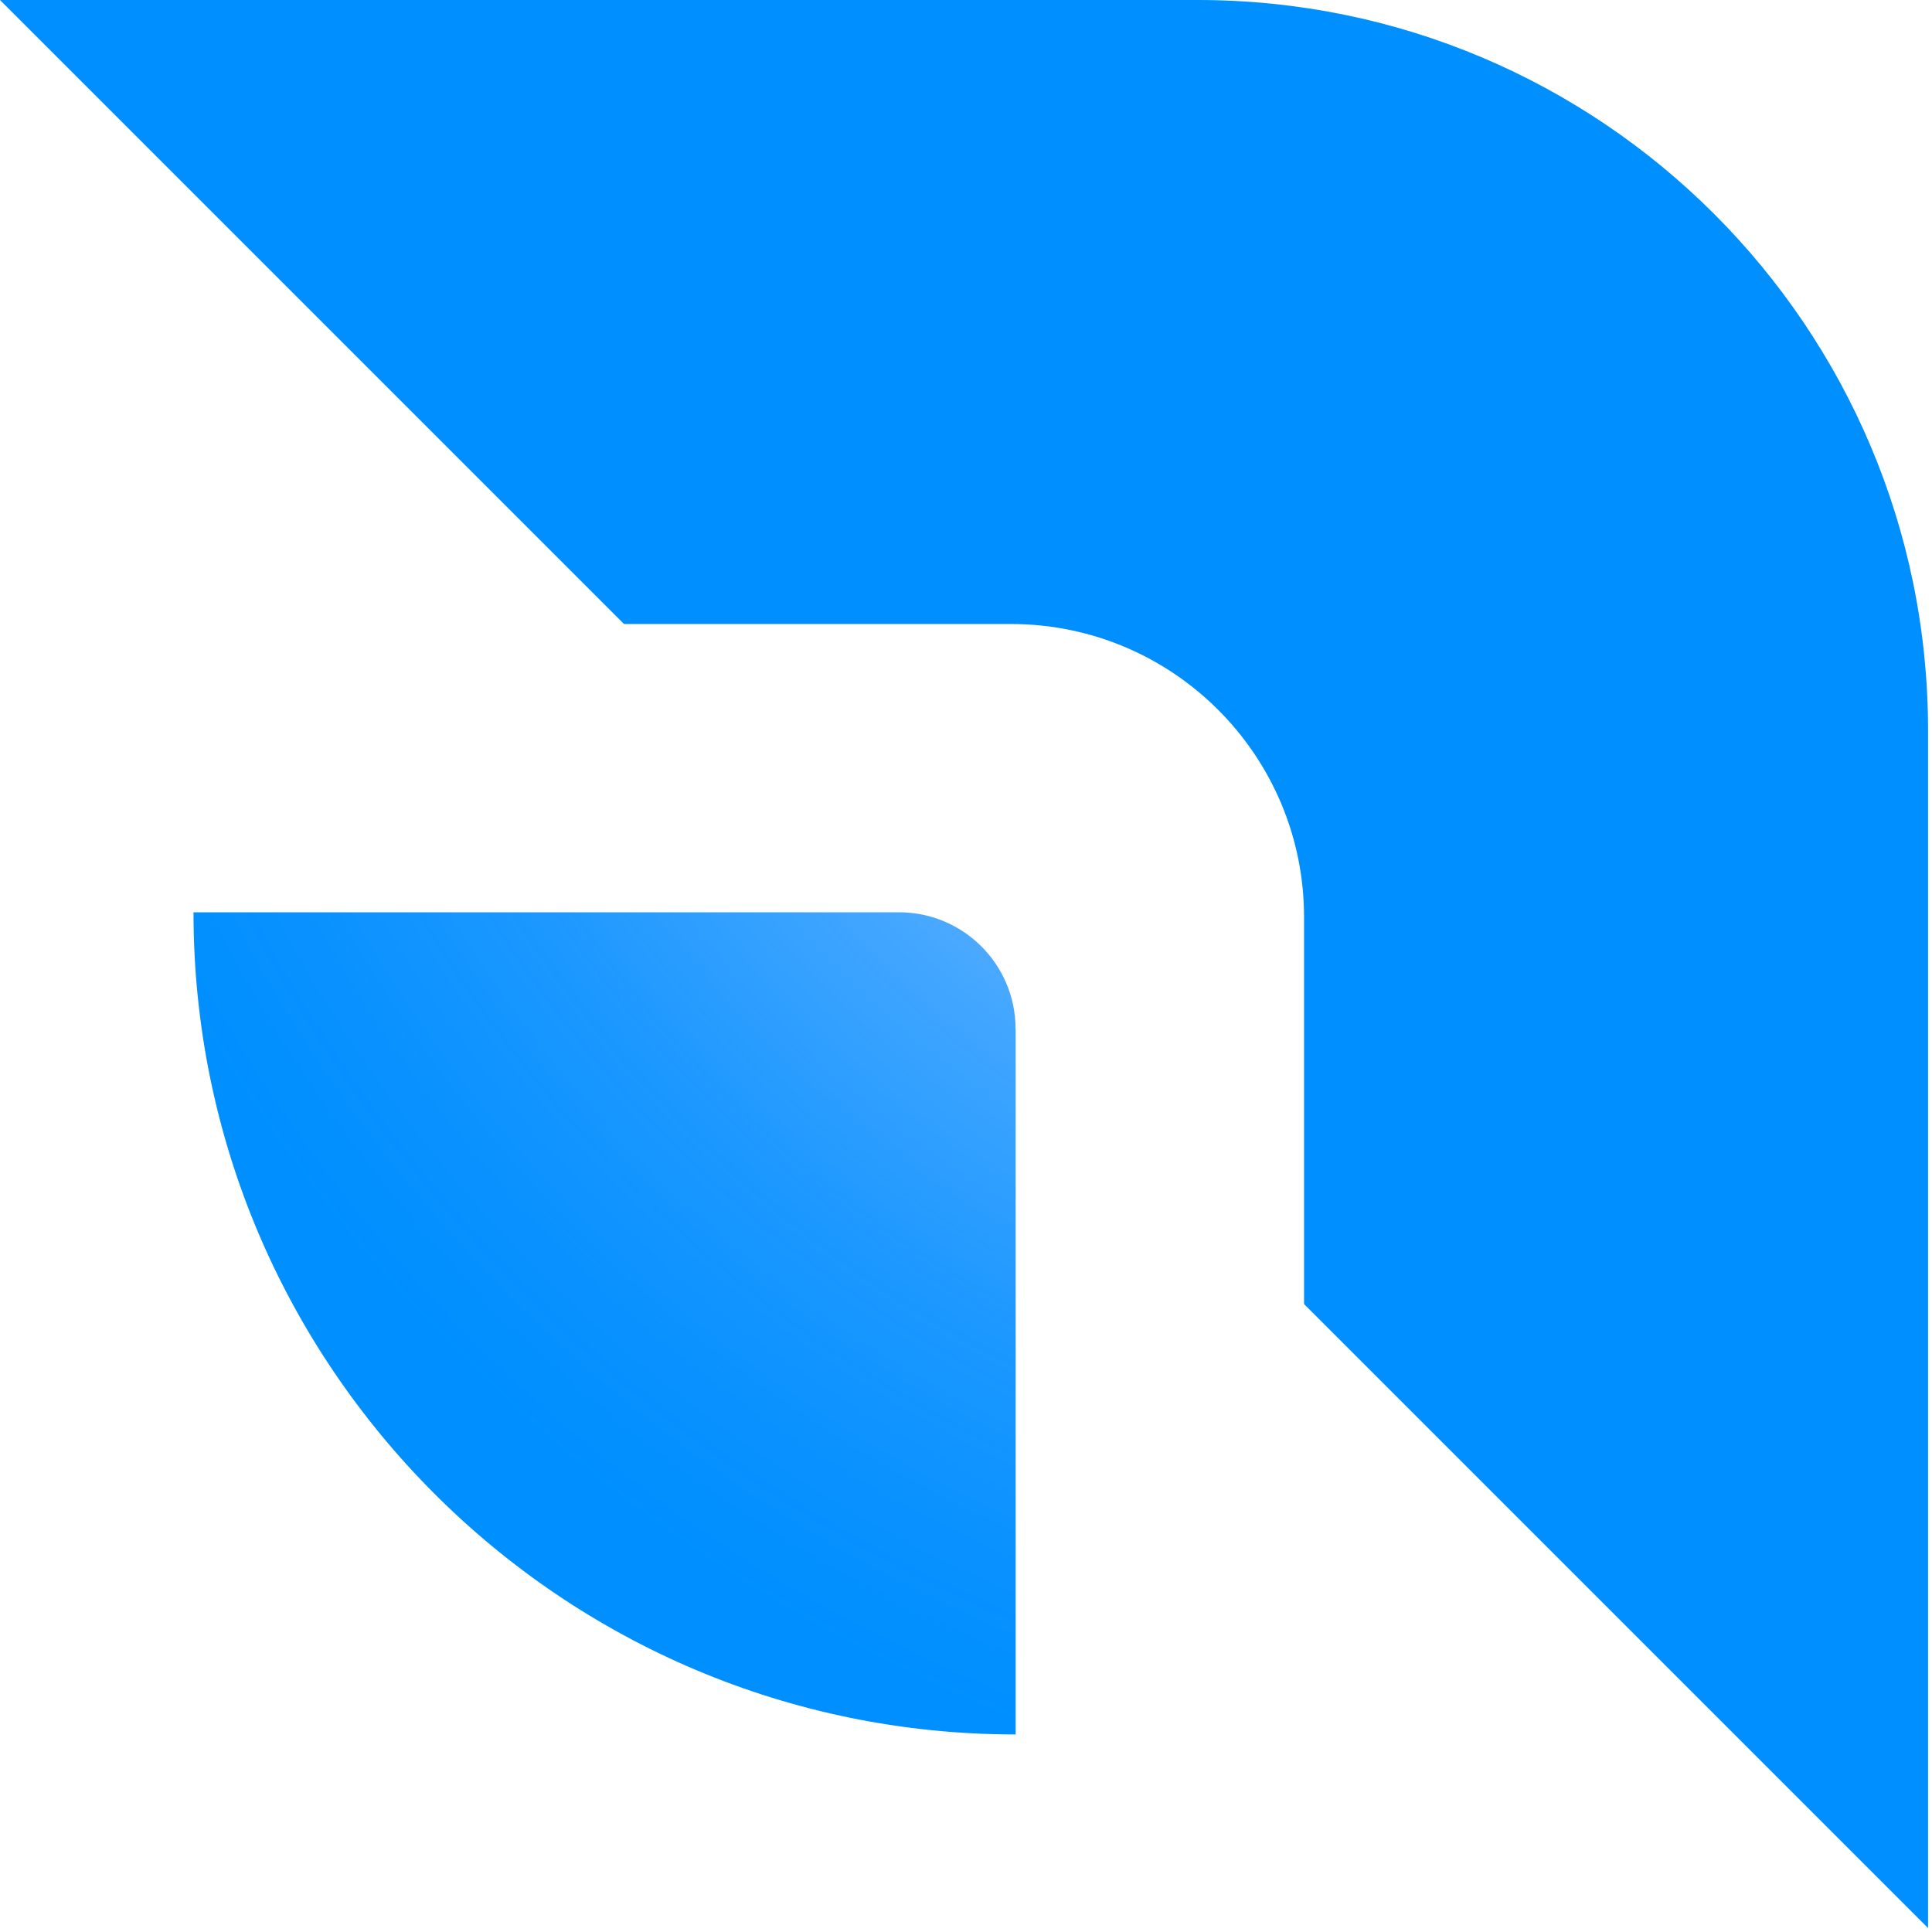 <svg width="512" height="512" viewBox="0 0 512 512" fill="none" xmlns="http://www.w3.org/2000/svg">
<path d="M510.955 193.568V510.955L345.587 345.587V243.053C345.587 200.136 310.792 165.368 267.902 165.368H165.368L0 0H317.386C424.29 0 510.955 86.665 510.955 193.568Z" fill="#008FFF"/>
<path d="M269.162 272.673V459.647C209.035 459.647 154.511 435.28 115.106 395.822C75.647 356.363 51.28 301.973 51.28 241.766H238.254C255.303 241.766 269.135 255.598 269.135 272.647L269.162 272.673Z" fill="url(#paint0_radial_40001021_6449)"/>
<defs>
<radialGradient id="paint0_radial_40001021_6449" cx="0" cy="0" r="1" gradientUnits="userSpaceOnUse" gradientTransform="translate(429.624 50.316) scale(438.926 438.926)">
<stop stop-color="#3185FF" stop-opacity="0"/>
<stop offset="0.09" stop-color="#2A86FF" stop-opacity="0.14"/>
<stop offset="0.28" stop-color="#1D88FF" stop-opacity="0.39"/>
<stop offset="0.47" stop-color="#138BFF" stop-opacity="0.61"/>
<stop offset="0.63" stop-color="#0A8CFF" stop-opacity="0.78"/>
<stop offset="0.78" stop-color="#048DFF" stop-opacity="0.9"/>
<stop offset="0.91" stop-color="#018EFF" stop-opacity="0.97"/>
<stop offset="1" stop-color="#008FFF"/>
</radialGradient>
</defs>
</svg>
